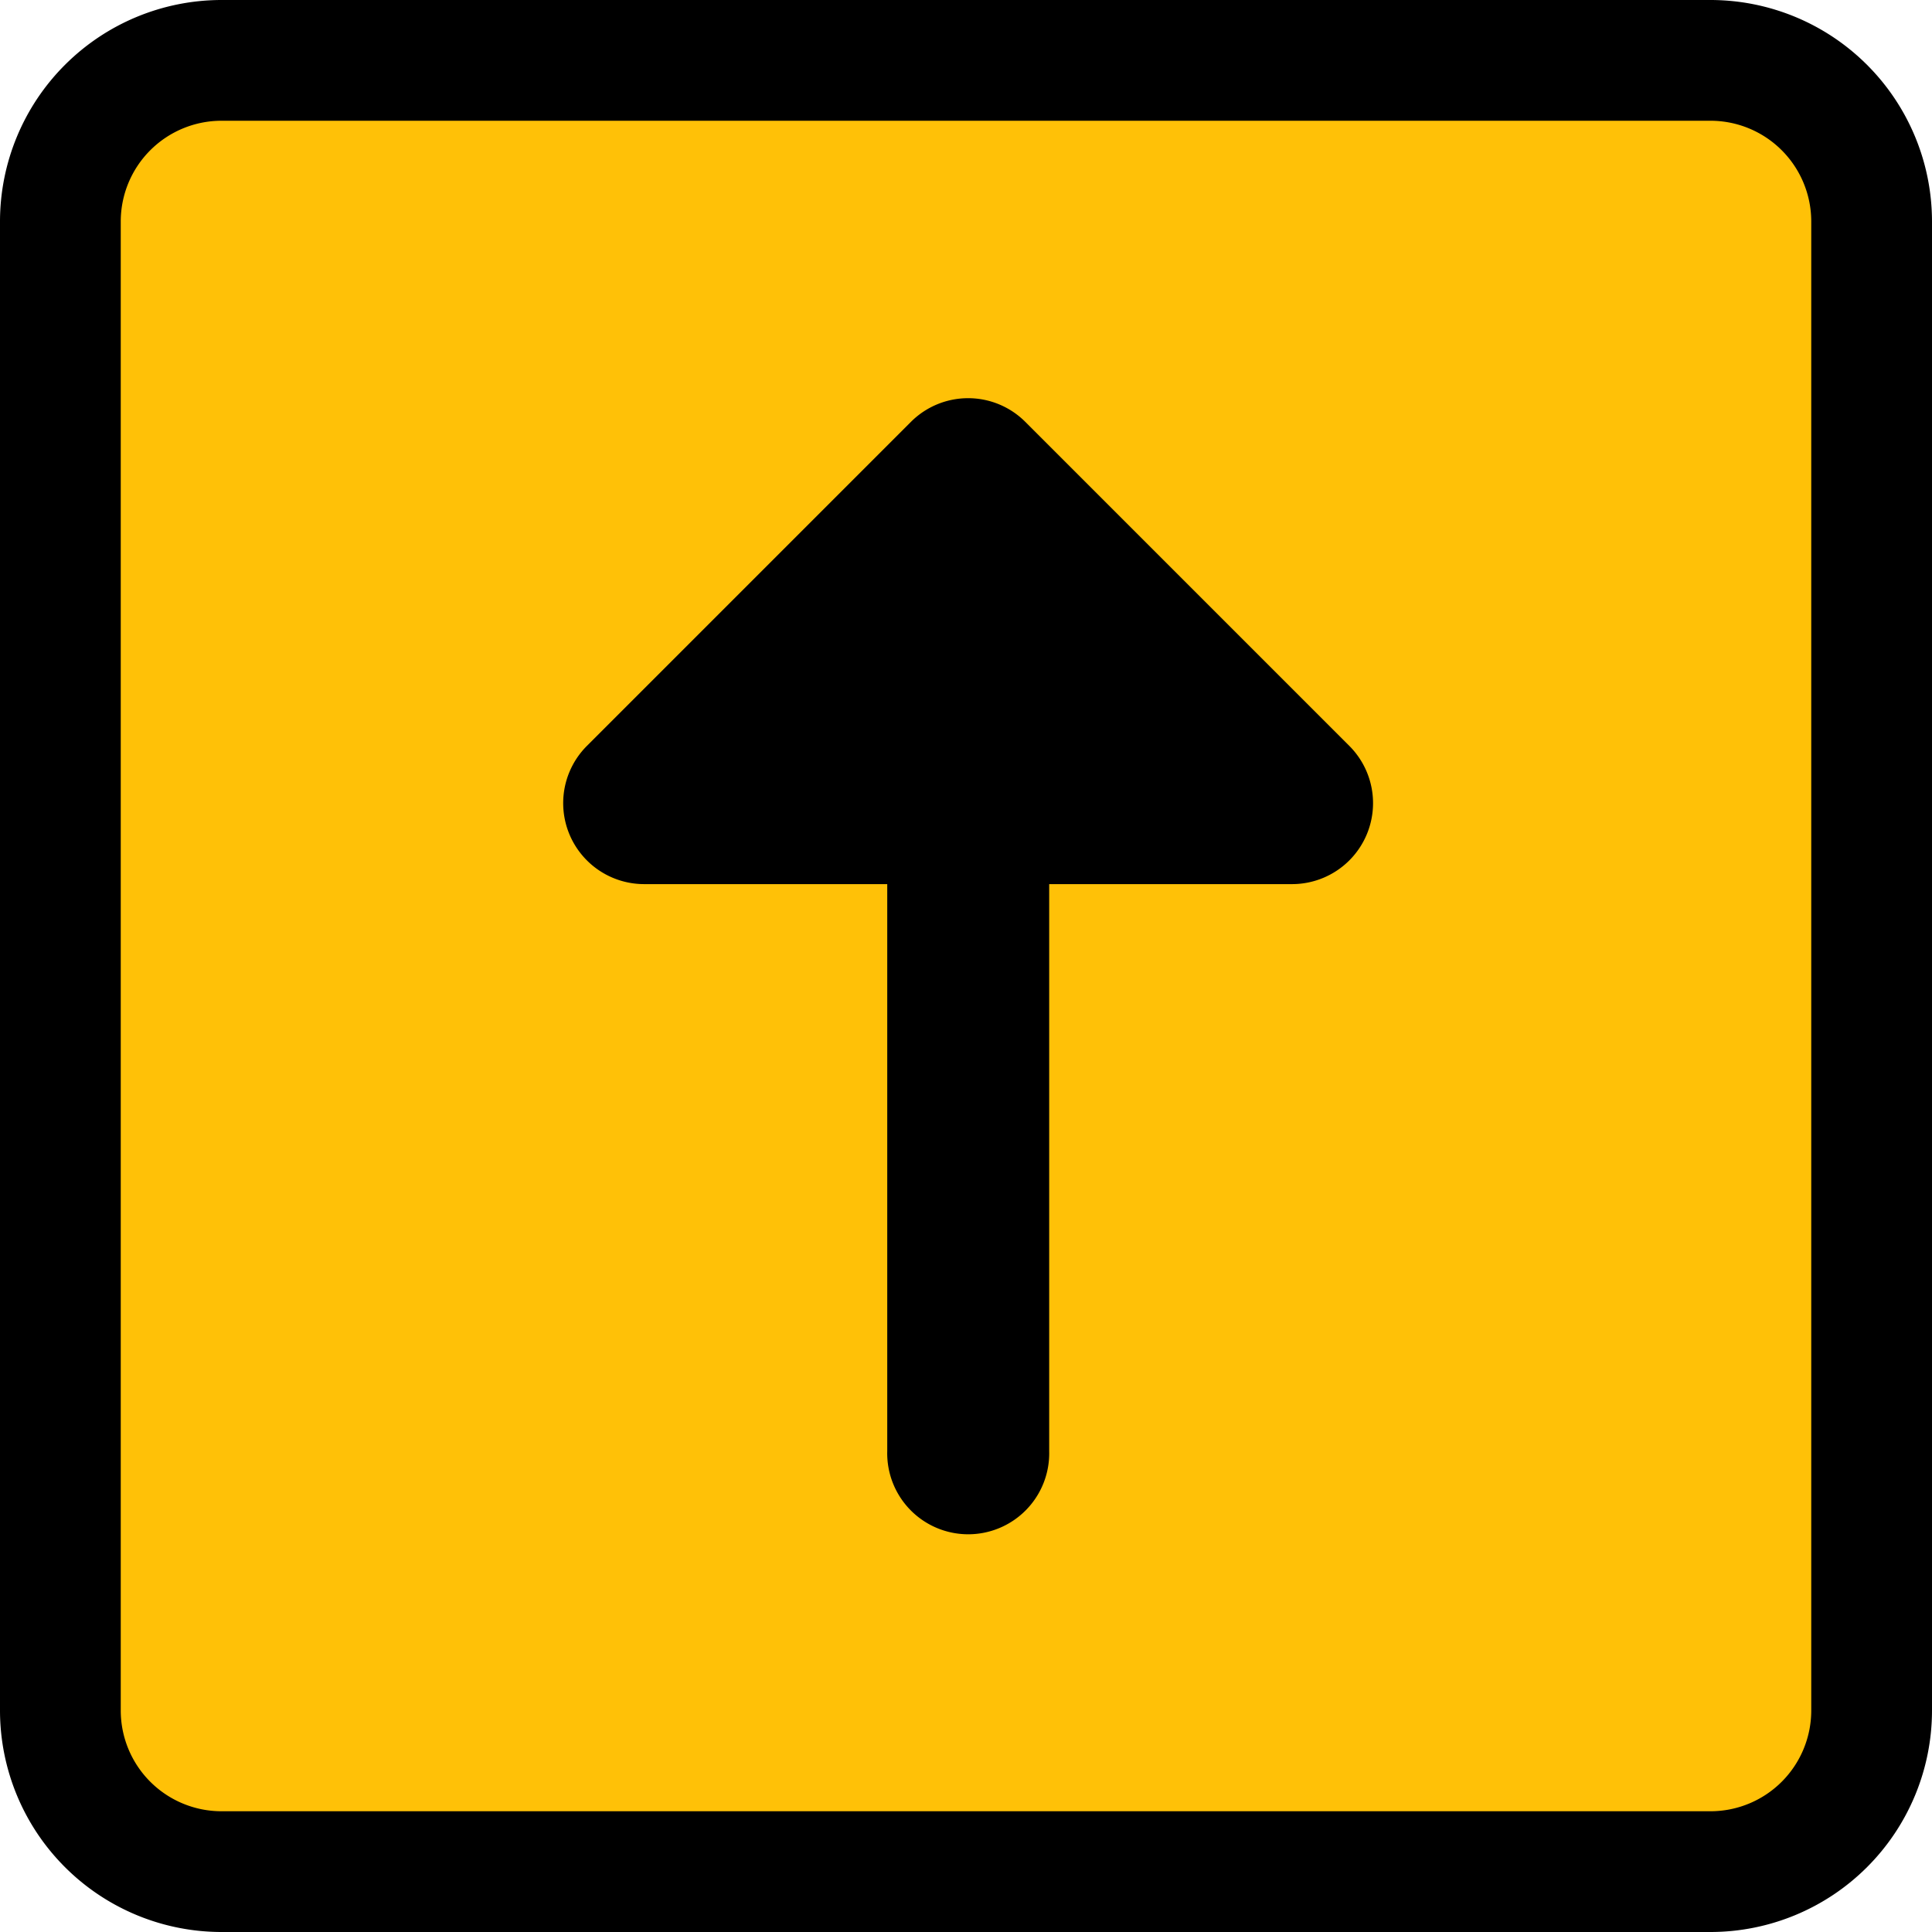 <svg xmlns="http://www.w3.org/2000/svg" width="68" height="68" viewBox="0 0 68 68">
  <g id="Group_1" data-name="Group 1" transform="translate(-1502 -376)">
    <g id="download" transform="translate(1502 376)">
      <path id="Path_5" data-name="Path 5" d="M59.5,68H8.5A8.5,8.5,0,0,1,0,59.5V8.5A8.5,8.5,0,0,1,8.5,0h51A8.5,8.5,0,0,1,68,8.5v51A8.5,8.5,0,0,1,59.5,68Zm0,0" fill="#ffc107"/>
      <path id="Path_6" data-name="Path 6" d="M60.208,0H7.792A7.8,7.8,0,0,0,0,7.792V60.208A7.8,7.8,0,0,0,7.792,68H60.208A7.8,7.8,0,0,0,68,60.208V7.792A7.8,7.8,0,0,0,60.208,0ZM7.792,63.75A3.547,3.547,0,0,1,4.25,60.208V7.792A3.547,3.547,0,0,1,7.792,4.25H60.208A3.547,3.547,0,0,1,63.75,7.792V60.208a3.547,3.547,0,0,1-3.542,3.542Zm0,0"/>
    </g>
    <path id="Path_7" data-name="Path 7" d="M177,118.908l-11.4-11.4a2.847,2.847,0,0,0-4.031,0l-11.4,11.4a2.85,2.85,0,0,0,2.016,4.867h8.553v19.957a2.851,2.851,0,1,0,5.7,0V123.775h8.553A2.85,2.85,0,0,0,177,118.908Zm0,0" transform="translate(1372.49 283.343)"/>
  </g>
</svg>
